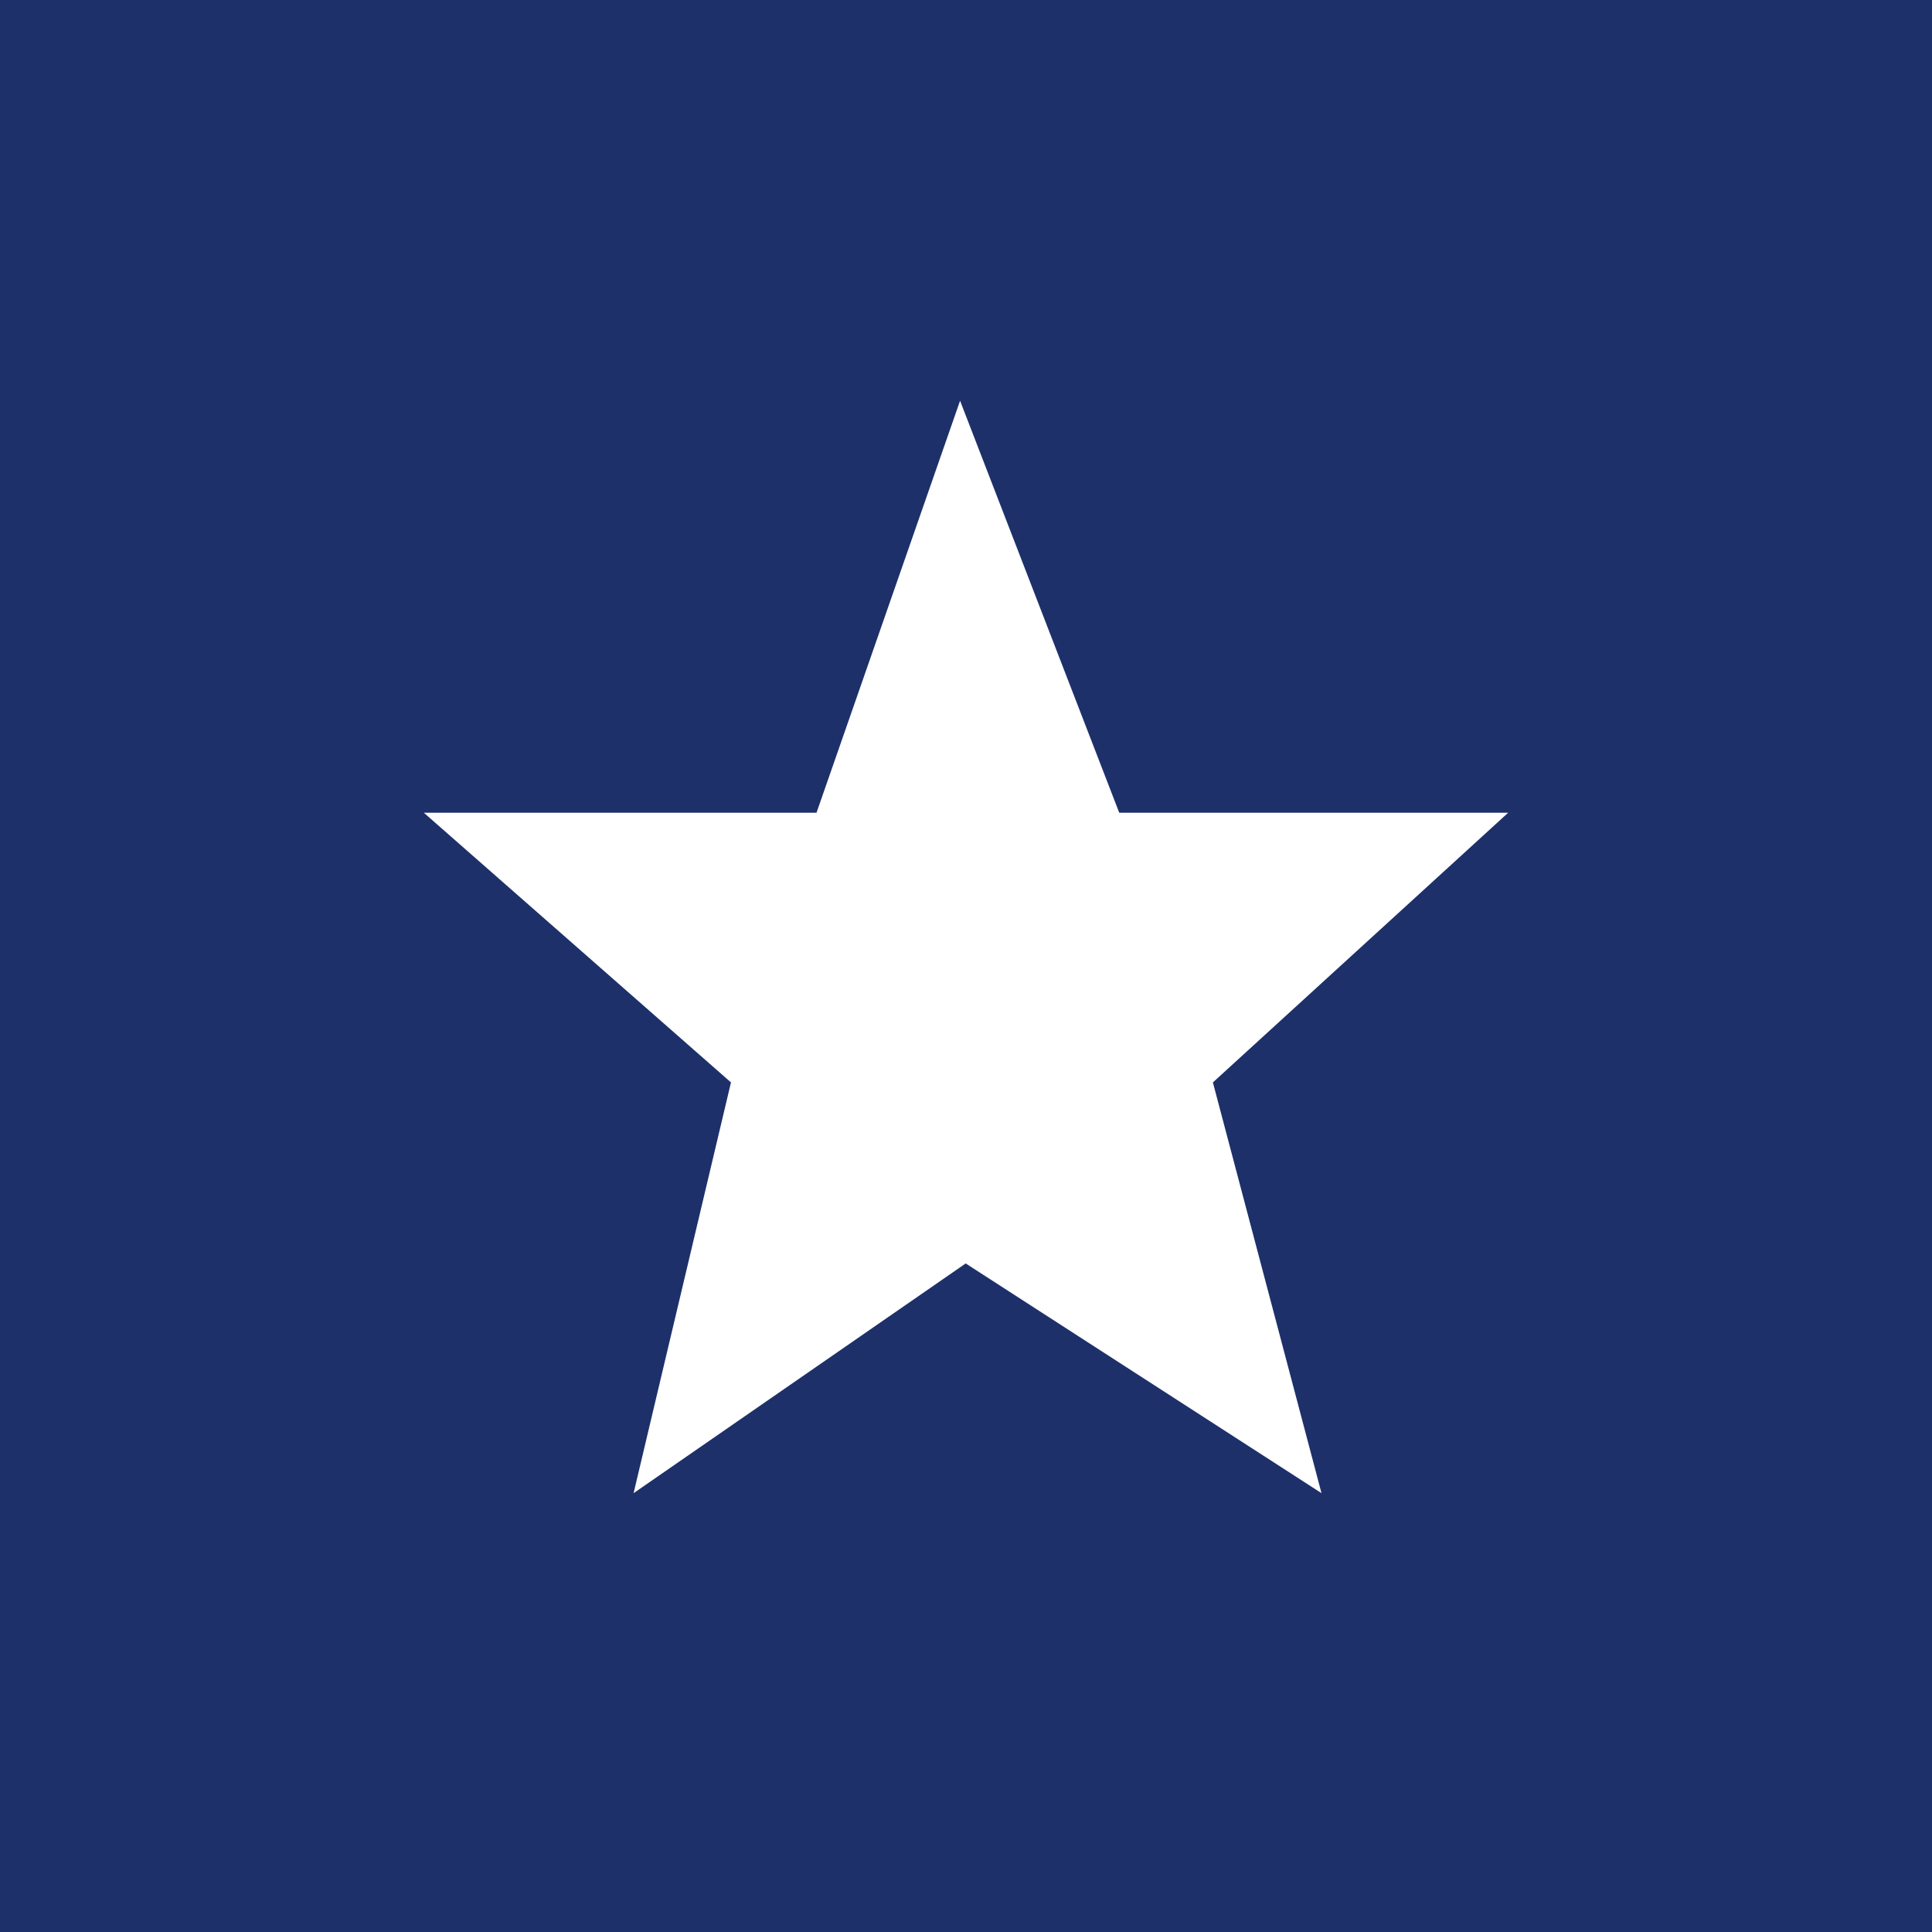 <svg viewBox="0 0 30.95 30.95" xmlns="http://www.w3.org/2000/svg"><path d="m0 0h30.95v30.95h-30.95z" fill="#1d306a"/><path d="m6.79 13.02h6.29l2.3-6.6 2.55 6.6h6.23l-4.73 4.32 1.74 6.58-5.7-3.68-5.32 3.68 1.56-6.58z" fill="#fff"/></svg>